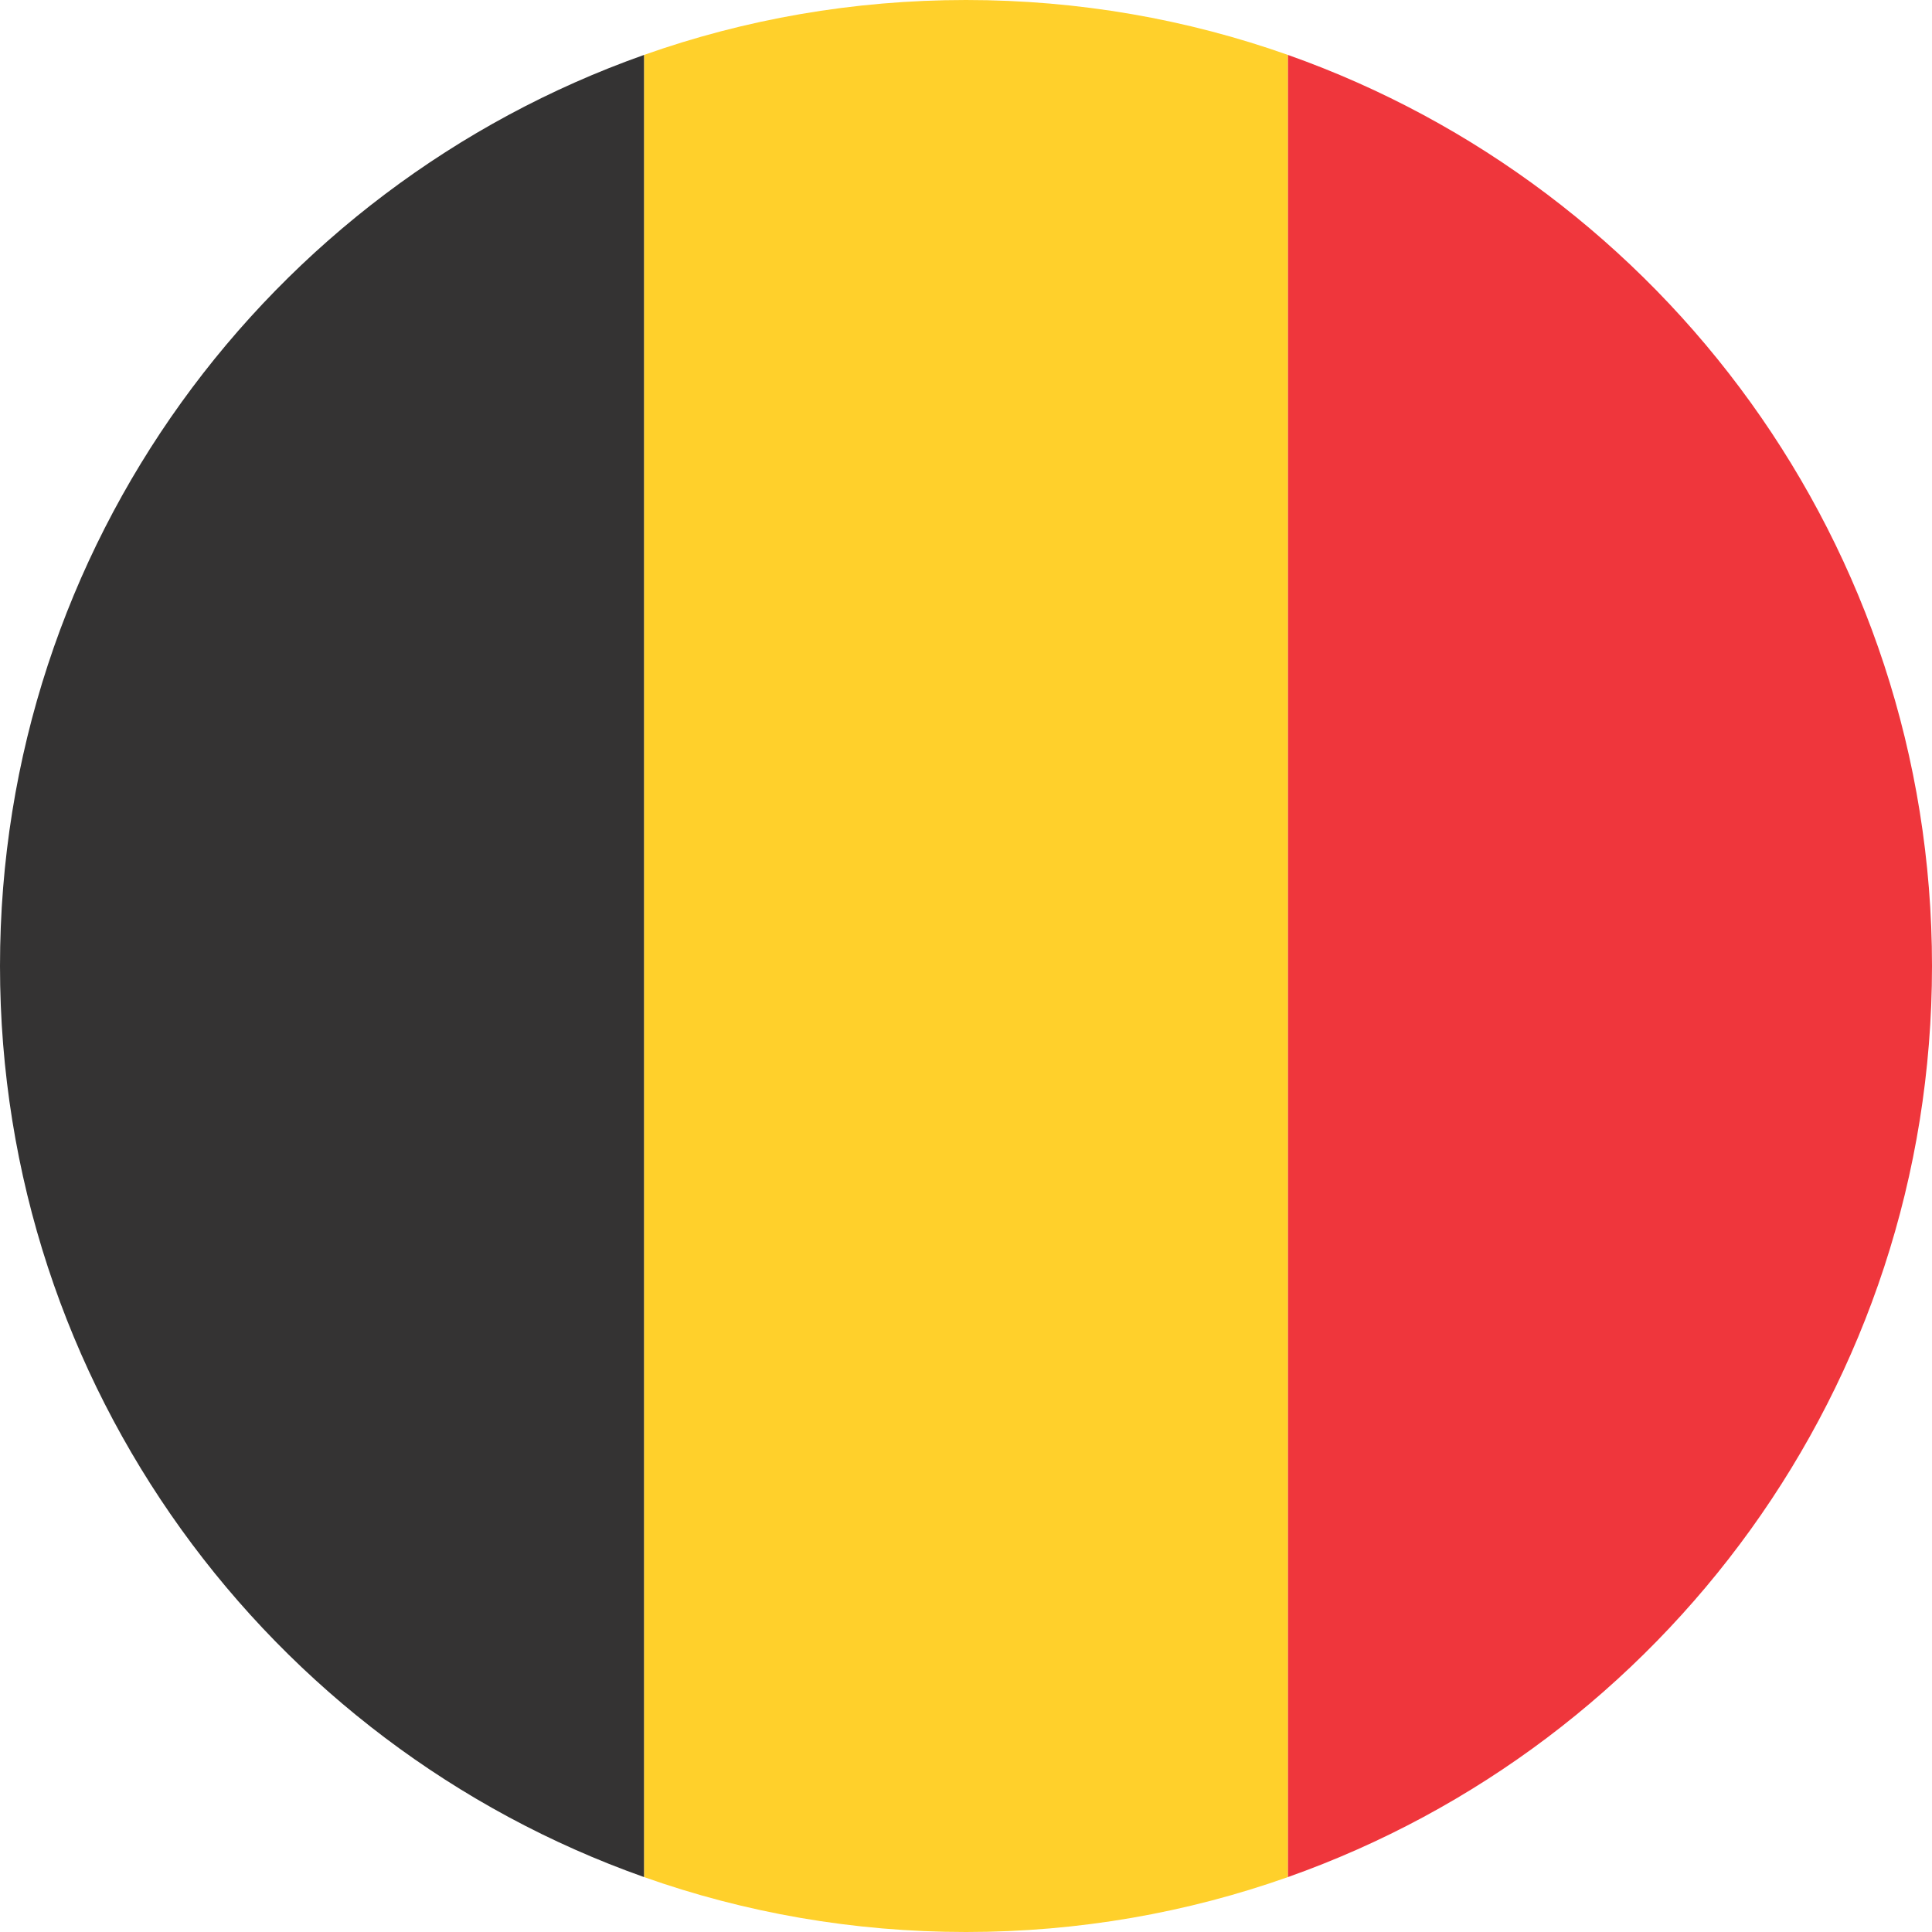 <?xml version="1.0" encoding="UTF-8" standalone="no"?>
<svg xmlns="http://www.w3.org/2000/svg" xmlns:xlink="http://www.w3.org/1999/xlink" width="100" zoomAndPan="magnify" viewBox="0 0 75 75" height="100" preserveAspectRatio="xMidYMid meet" version="1.0"><path fill="#ffd02b" d="M 50 2.133 L 50 72.867 C 46.094 74.25 41.887 75 37.5 75 C 33.113 75 28.906 74.25 25 72.867 L 25 2.133 C 28.906 0.75 33.113 0 37.5 0 C 41.887 0 46.094 0.75 50 2.133 Z M 50 2.133 " fill-opacity="1" fill-rule="evenodd"/><path fill="#343333" d="M 25 2.133 L 25 72.867 C 10.434 67.715 0 53.824 0 37.5 C 0 21.176 10.434 7.285 25 2.133 Z M 25 2.133 " fill-opacity="1" fill-rule="evenodd"/><path fill="#ef363c" d="M 50 72.867 L 50 2.133 C 64.566 7.285 75 21.176 75 37.5 C 75 53.824 64.566 67.715 50 72.867 Z M 50 72.867 " fill-opacity="1" fill-rule="evenodd"/></svg>
